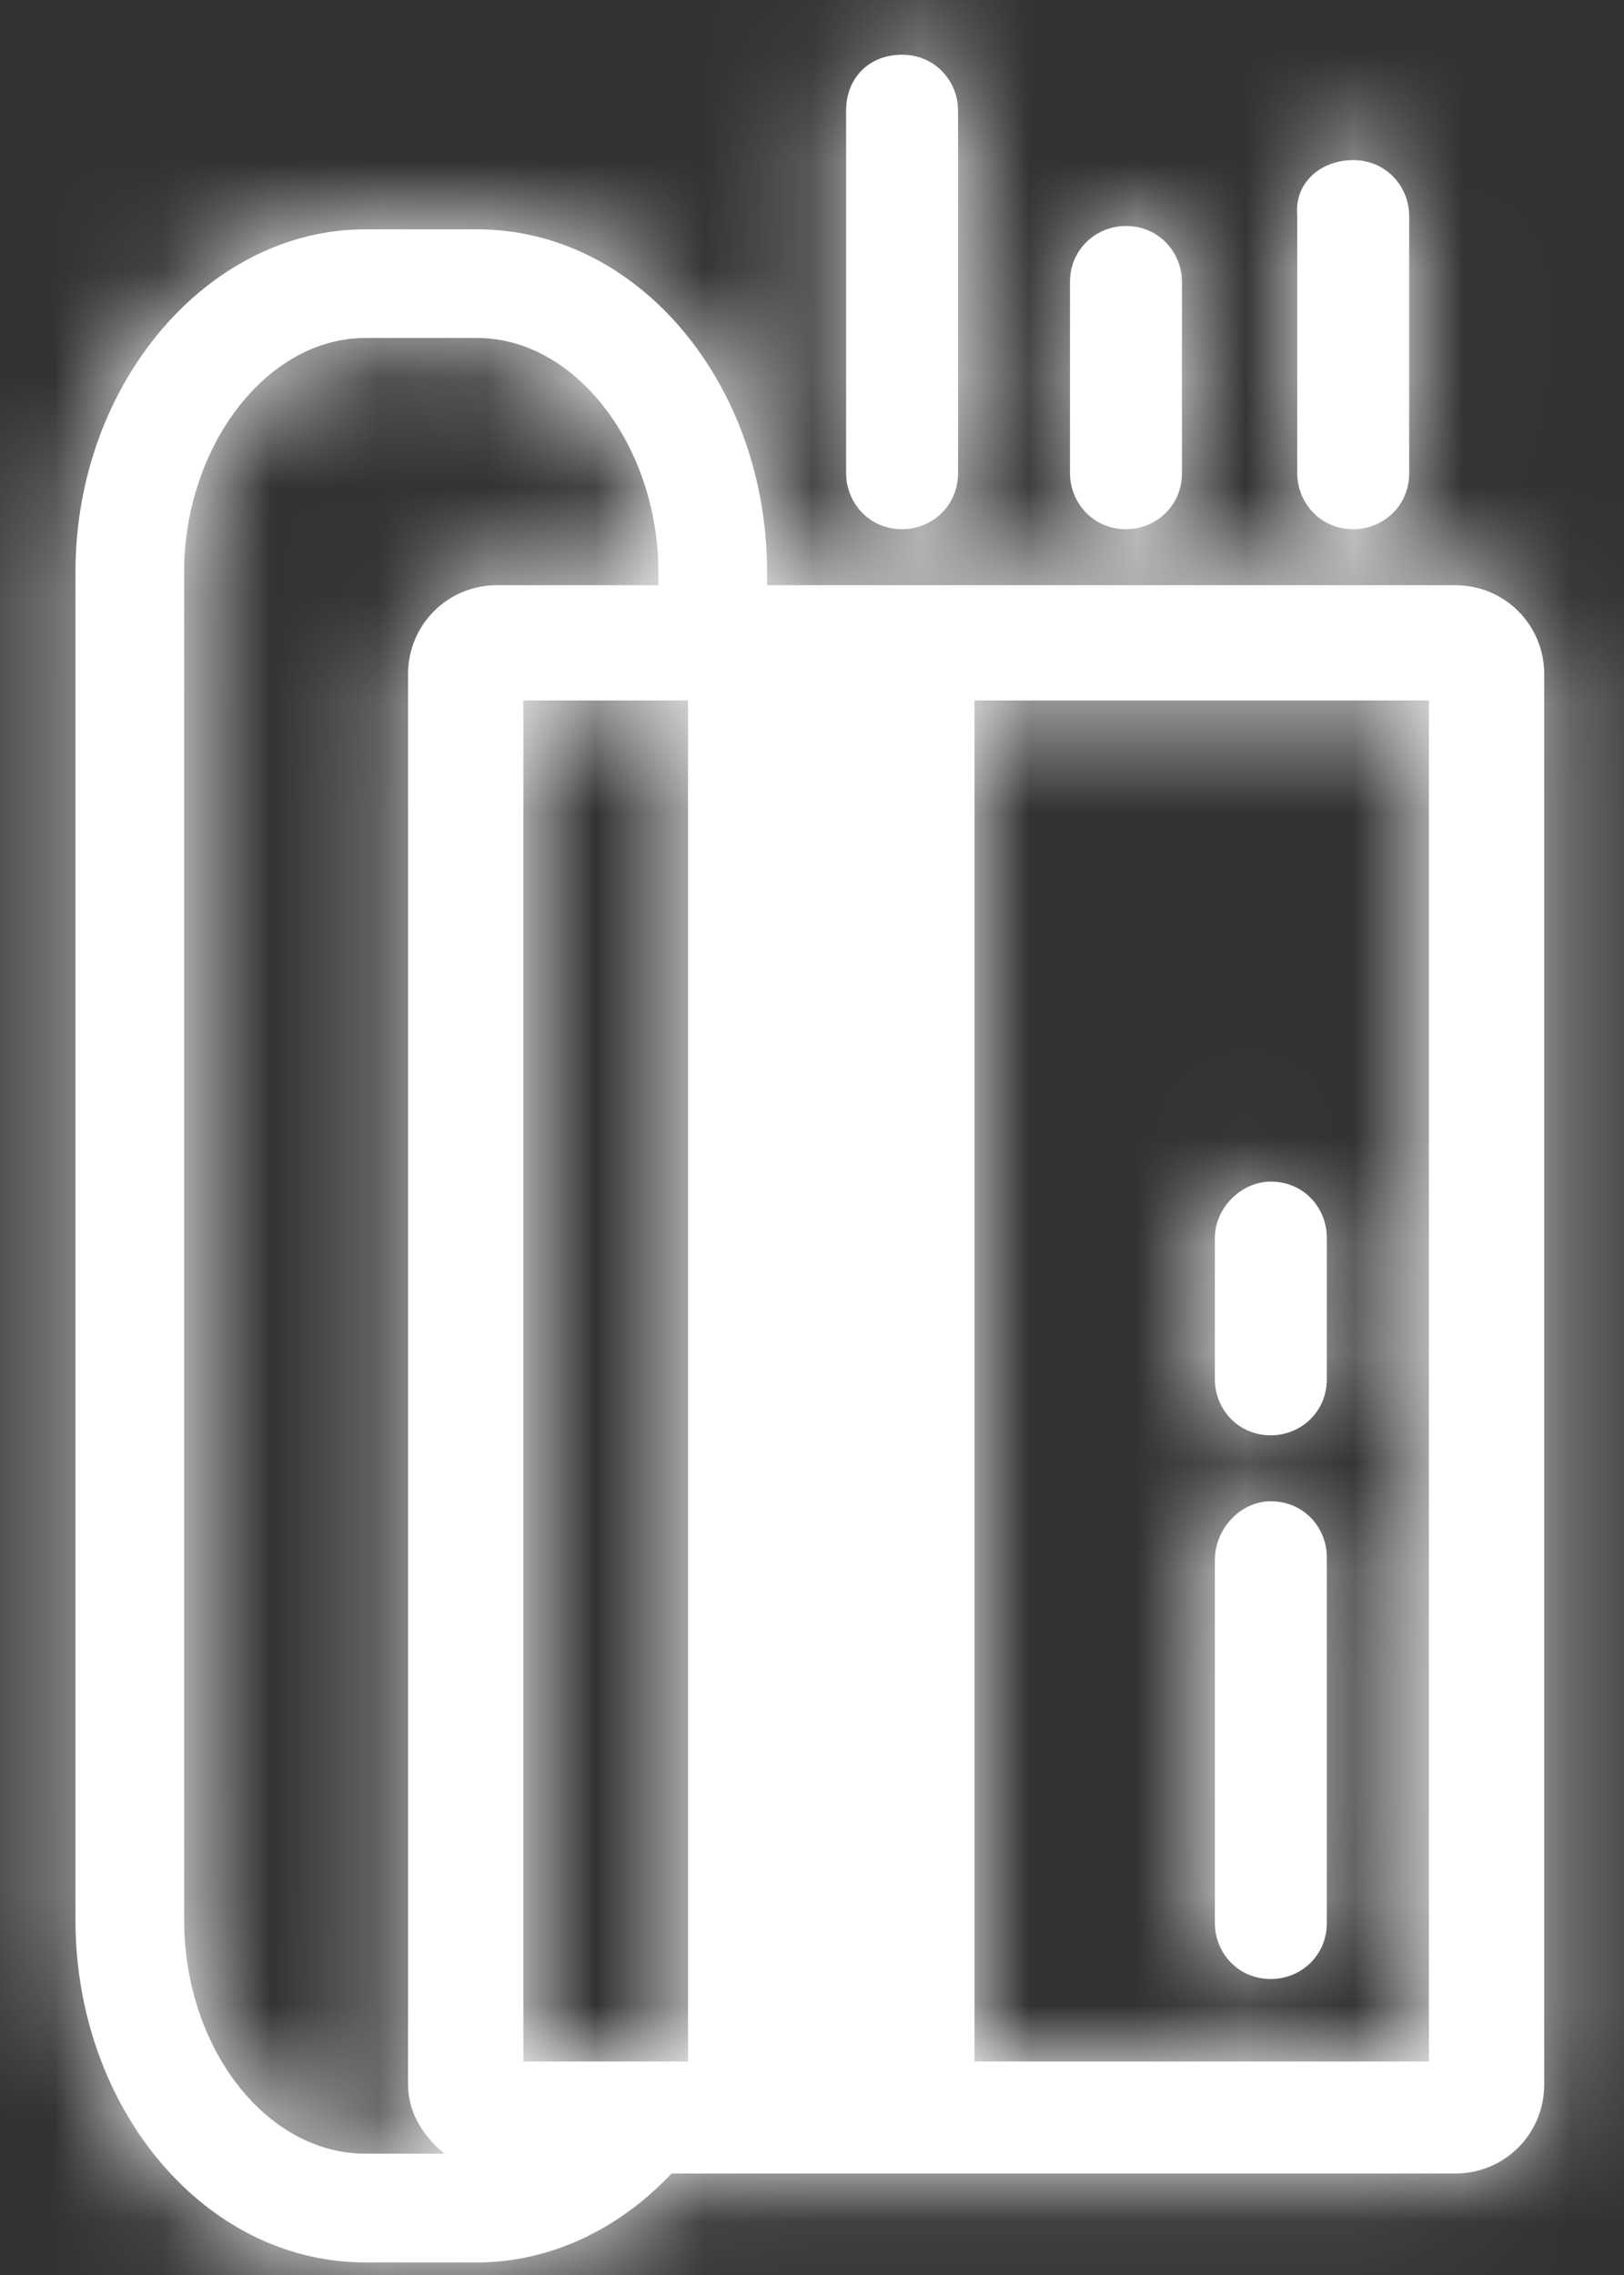 <svg width="15" height="21" viewBox="0 0 15 21" fill="none" xmlns="http://www.w3.org/2000/svg">
<rect x="0" y="0" width="15" height="21" fill="#333333" stroke="none"/>
<path d="M12.499 1.478C12.803 1.478 13.016 1.721 13.016 1.995V4.368C13.016 4.672 12.773 4.885 12.499 4.885C12.195 4.885 11.982 4.641 11.982 4.368V1.995C11.951 1.691 12.195 1.478 12.499 1.478ZM10.4 2.086C10.704 2.086 10.917 2.33 10.917 2.603V4.368C10.917 4.672 10.674 4.885 10.4 4.885C10.096 4.885 9.883 4.641 9.883 4.368V2.603C9.883 2.299 10.126 2.086 10.4 2.086ZM8.332 0.505C8.636 0.505 8.849 0.748 8.849 1.022V4.368C8.849 4.672 8.605 4.885 8.332 4.885C8.028 4.885 7.815 4.641 7.815 4.368V1.022C7.815 0.718 8.028 0.505 8.332 0.505ZM11.738 10.907C12.043 10.907 12.255 11.151 12.255 11.424V12.732C12.255 13.036 12.012 13.249 11.738 13.249C11.434 13.249 11.221 13.006 11.221 12.732V11.424C11.221 11.151 11.465 10.907 11.738 10.907ZM11.738 13.858C12.043 13.858 12.255 14.101 12.255 14.375V17.751C12.255 18.055 12.012 18.268 11.738 18.268C11.434 18.268 11.221 18.025 11.221 17.751V14.405C11.221 14.101 11.465 13.858 11.738 13.858ZM6.355 6.466H4.834V19.029H6.355V6.466ZM13.198 6.466H9.001V19.029H13.198V6.466ZM4.408 3.12H3.374C2.461 3.12 1.701 4.124 1.701 5.28V17.721C1.701 18.907 2.461 19.88 3.374 19.88H4.104C3.921 19.728 3.769 19.515 3.769 19.241V6.223C3.769 5.767 4.134 5.402 4.59 5.402H6.081V5.28C6.081 4.124 5.32 3.12 4.408 3.12ZM4.408 2.117C5.898 2.117 7.085 3.546 7.085 5.28V5.402H13.442C13.898 5.402 14.263 5.767 14.263 6.223V19.241C14.263 19.698 13.898 20.063 13.442 20.063H6.203C5.716 20.58 5.077 20.884 4.408 20.884H3.374C1.883 20.884 0.697 19.454 0.697 17.721V5.28C0.697 3.546 1.914 2.117 3.374 2.117H4.408Z" fill="white"/>
<mask id="mask0_1817_13917" style="mask-type:luminance" maskUnits="userSpaceOnUse" x="0" y="0" width="15" height="21">
<path d="M12.499 1.478C12.803 1.478 13.016 1.721 13.016 1.995V4.368C13.016 4.672 12.773 4.885 12.499 4.885C12.195 4.885 11.982 4.641 11.982 4.368V1.995C11.951 1.691 12.195 1.478 12.499 1.478ZM10.4 2.086C10.704 2.086 10.917 2.33 10.917 2.603V4.368C10.917 4.672 10.674 4.885 10.4 4.885C10.096 4.885 9.883 4.641 9.883 4.368V2.603C9.883 2.299 10.126 2.086 10.4 2.086ZM8.332 0.505C8.636 0.505 8.849 0.748 8.849 1.022V4.368C8.849 4.672 8.605 4.885 8.332 4.885C8.027 4.885 7.815 4.641 7.815 4.368V1.022C7.815 0.718 8.027 0.505 8.332 0.505ZM11.738 10.907C12.043 10.907 12.255 11.151 12.255 11.424V12.732C12.255 13.036 12.012 13.249 11.738 13.249C11.434 13.249 11.221 13.006 11.221 12.732V11.424C11.221 11.151 11.464 10.907 11.738 10.907ZM11.738 13.858C12.043 13.858 12.255 14.101 12.255 14.375V17.751C12.255 18.055 12.012 18.268 11.738 18.268C11.434 18.268 11.221 18.025 11.221 17.751V14.405C11.221 14.101 11.464 13.858 11.738 13.858ZM6.355 6.466H4.834V19.029H6.355V6.466ZM13.198 6.466H9.001V19.029H13.198V6.466ZM4.408 3.12H3.374C2.461 3.12 1.701 4.124 1.701 5.28V17.721C1.701 18.907 2.461 19.88 3.374 19.88H4.104C3.921 19.728 3.769 19.515 3.769 19.241V6.223C3.769 5.767 4.134 5.402 4.59 5.402H6.081V5.28C6.081 4.124 5.32 3.12 4.408 3.12ZM4.408 2.117C5.898 2.117 7.085 3.546 7.085 5.28V5.402H13.442C13.898 5.402 14.263 5.767 14.263 6.223V19.241C14.263 19.698 13.898 20.063 13.442 20.063H6.202C5.716 20.58 5.077 20.884 4.408 20.884H3.374C1.883 20.884 0.697 19.454 0.697 17.721V5.28C0.697 3.546 1.914 2.117 3.374 2.117H4.408Z" fill="white"/>
</mask>
<g mask="url(#mask0_1817_13917)">
<path d="M45.866 -305.824H-386.875V189.637H45.866V-305.824Z" fill="white"/>
</g>
</svg>
